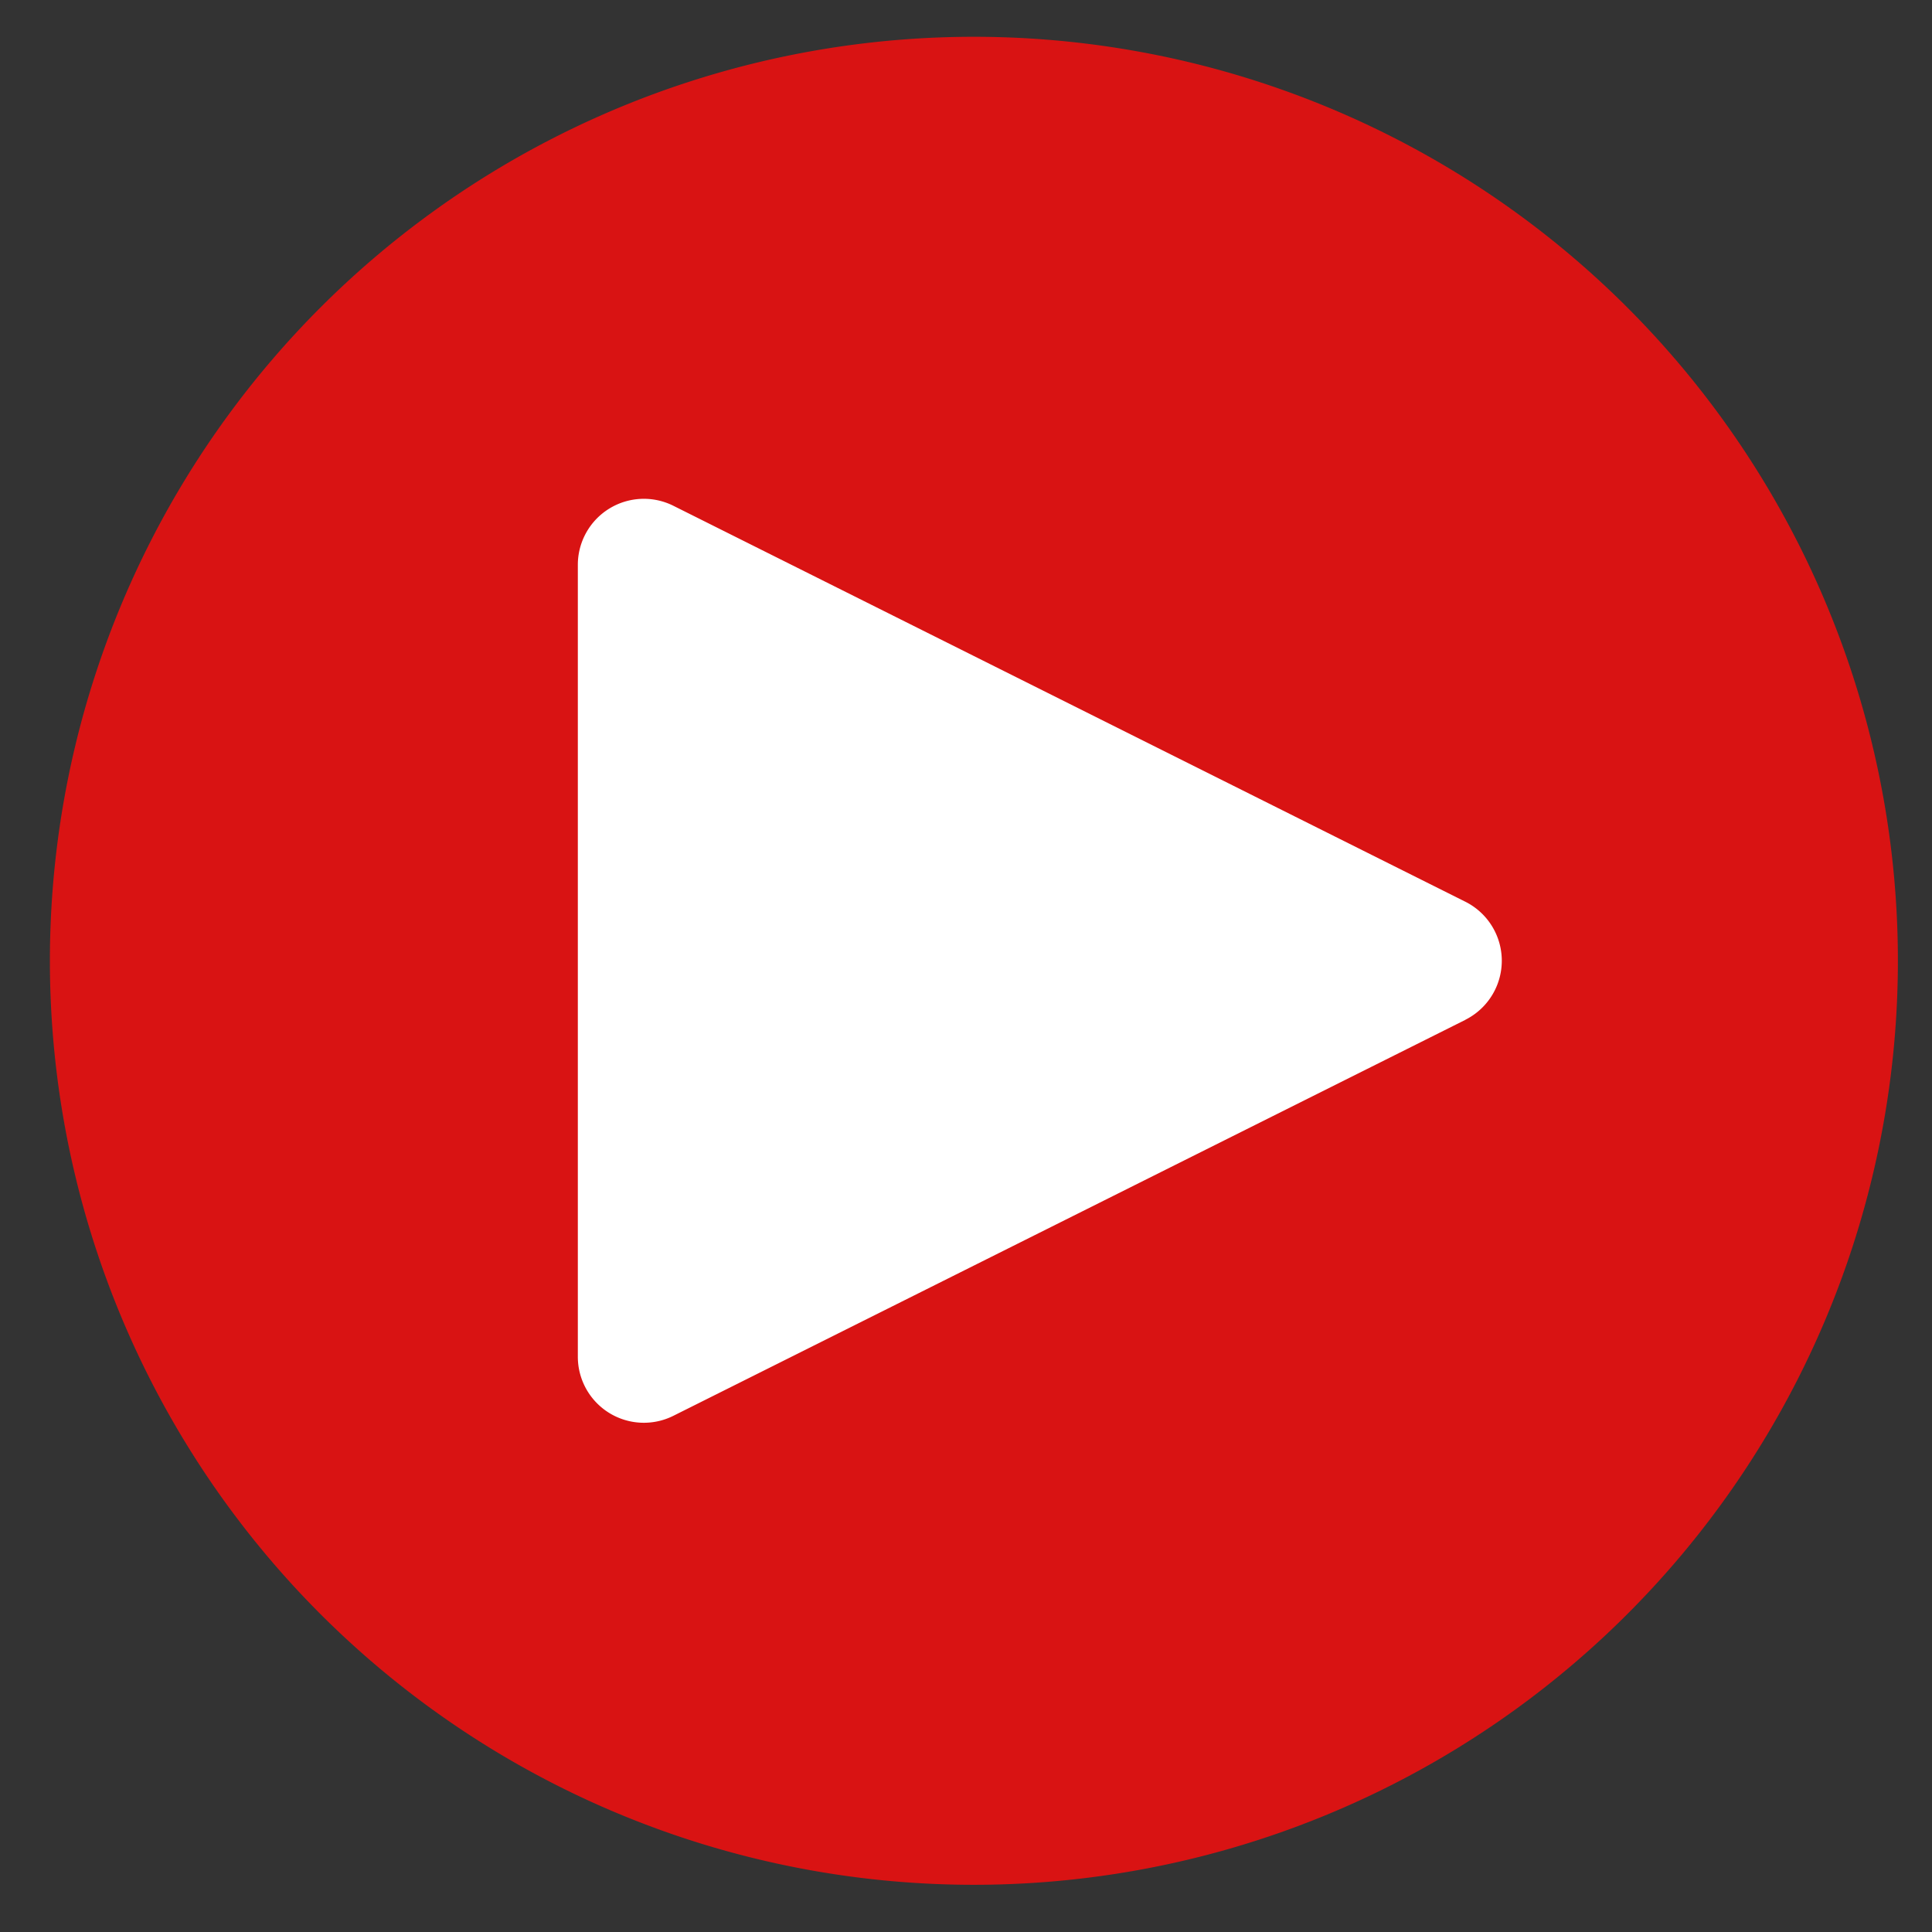 <svg width="23" height="23" fill="none" xmlns="http://www.w3.org/2000/svg"><rect width="100%" height="100%" fill="#333333" stroke="none"/><ellipse cx="10.094" cy="11.438" rx="8.5" ry="10" fill="#fff"/><path d="M11.594.438a11 11 0 100 22 11 11 0 000-22zm5.851 11.703l-9.429 4.714a.786.786 0 01-1.137-.703V6.723a.786.786 0 011.137-.702l9.429 4.714a.786.786 0 010 1.405z" fill="#D91313"/></svg>